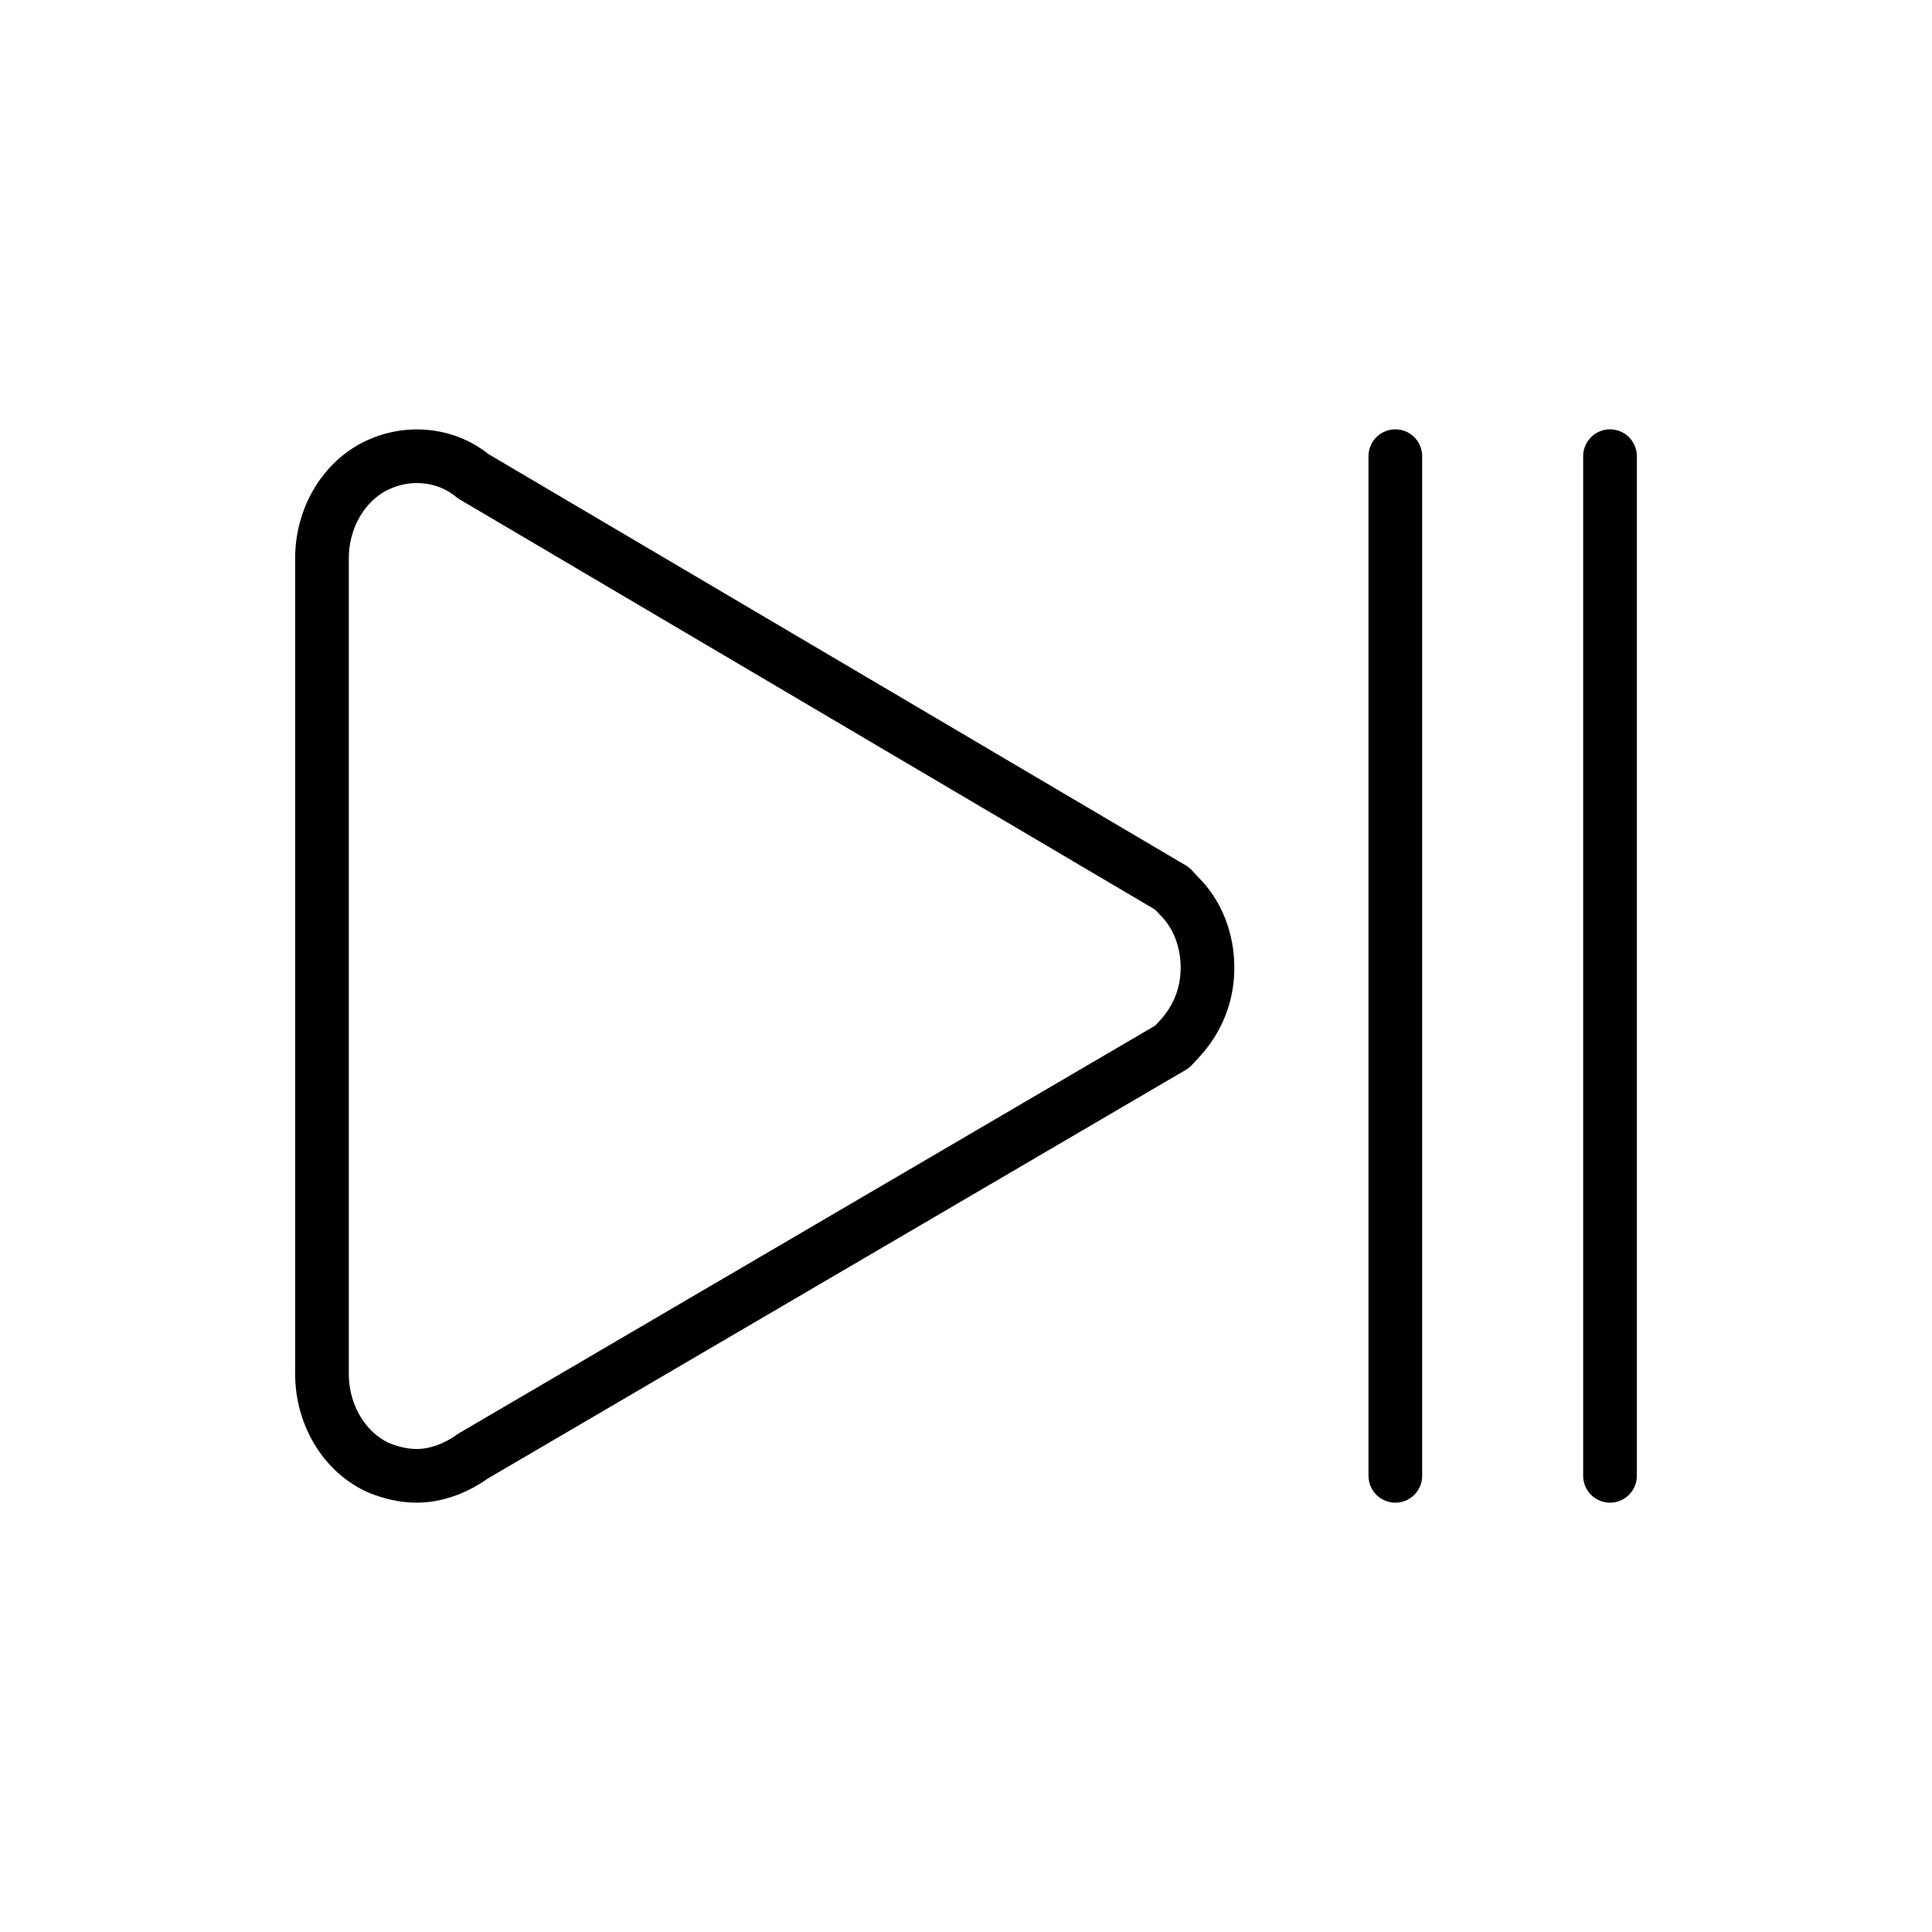 <svg id="emoji" viewBox="0 0 72 72" xmlns="http://www.w3.org/2000/svg">
  <g id="line">
    <path fill="none" stroke="#000" stroke-linecap="round" stroke-linejoin="round" stroke-width="2" d="m14.158,54.717c.421.17.895.283,1.368.283.737,0,1.474-.283,2.105-.737l26.053-15.254.263-.283c.684-.737,1.053-1.645,1.053-2.665s-.368-1.985-1.053-2.665l-.263-.283-26.053-15.367c-.947-.794-2.316-.964-3.474-.454-1.316.567-2.158,1.985-2.158,3.516v30.395c0,1.531.842,2.949,2.158,3.516Z"/>
    <line x1="60" x2="60" y1="17" y2="55" fill="none" stroke="#000" stroke-linecap="round" stroke-linejoin="round" stroke-width="2"/>
    <line x1="52" x2="52" y1="17" y2="55" fill="none" stroke="#000" stroke-linecap="round" stroke-linejoin="round" stroke-width="2"/>
  </g>
</svg>
